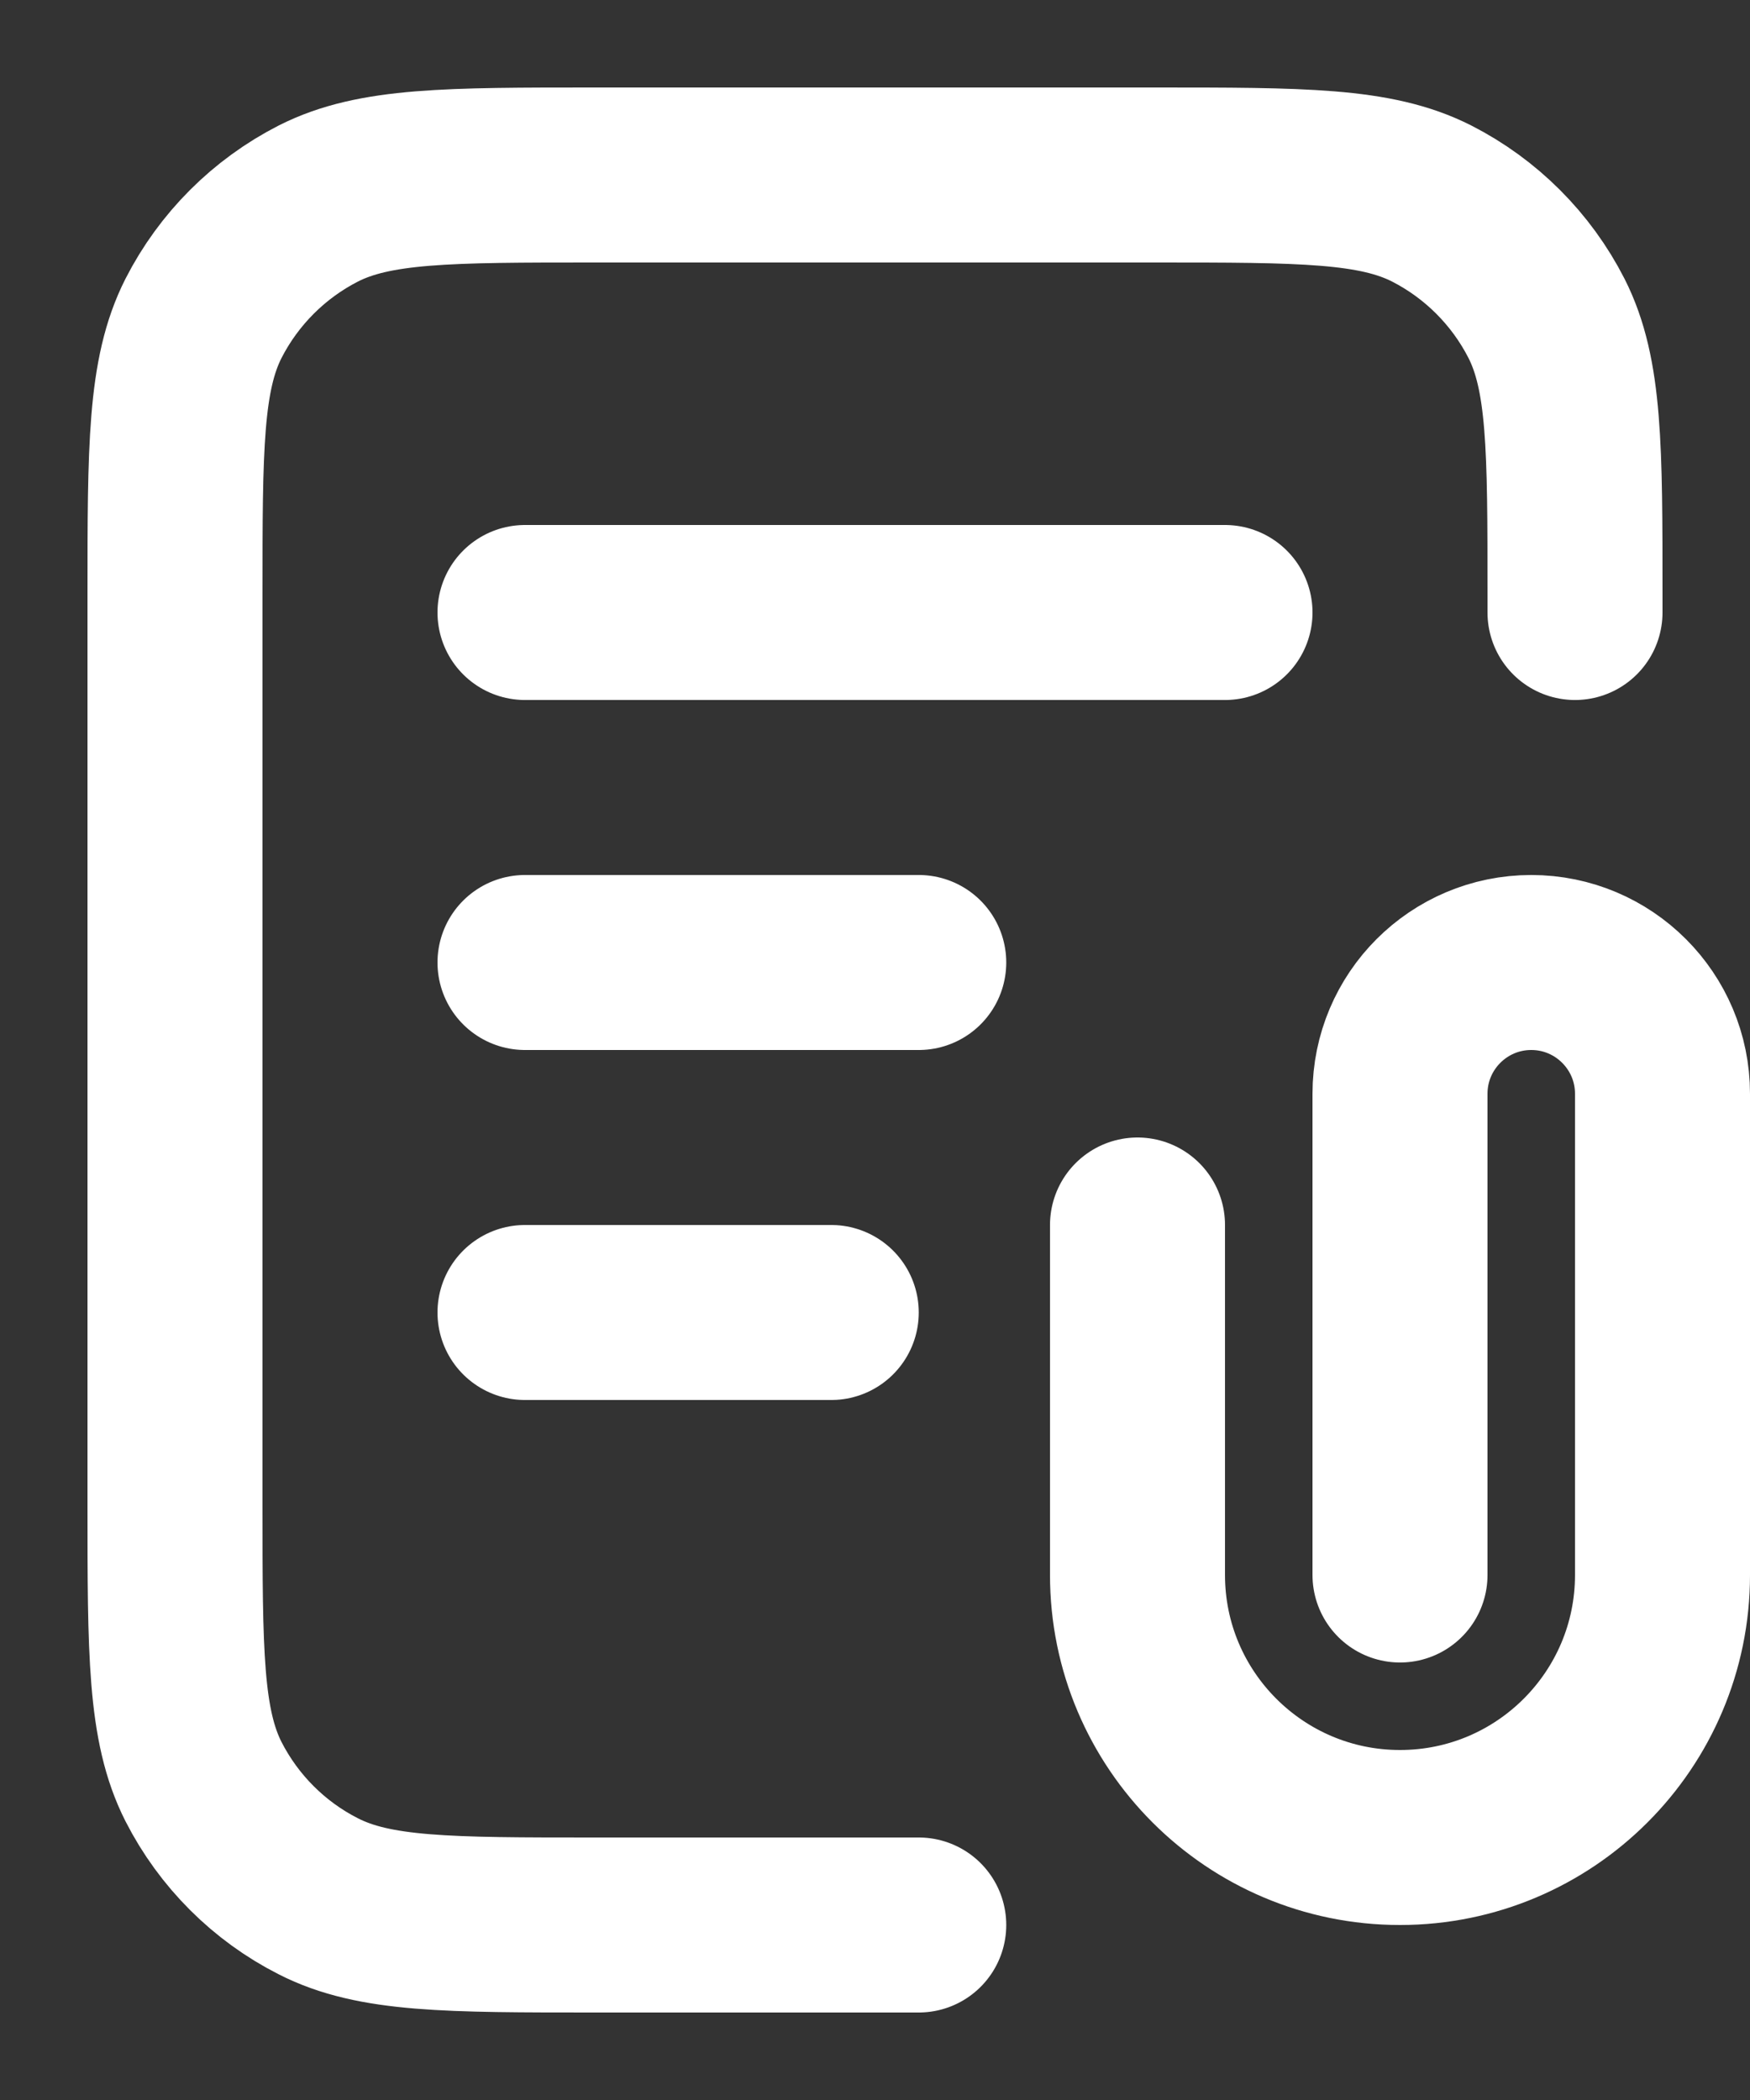 <svg width="10" height="12" viewBox="0 0 10 12" fill="none" xmlns="http://www.w3.org/2000/svg">
<rect x="0" y="0" width="10" height="12" fill="#333333" stroke="none"/>
<path d="M9 3.5V3.4C9 2.56 9 2.14 8.837 1.819C8.693 1.537 8.463 1.307 8.181 1.163C7.86 1 7.44 1 6.6 1H3.4C2.56 1 2.14 1 1.819 1.163C1.537 1.307 1.307 1.537 1.163 1.819C1 2.14 1 2.56 1 3.4V8.6C1 9.44 1 9.86 1.163 10.181C1.307 10.463 1.537 10.693 1.819 10.836C2.14 11 2.56 11 3.4 11H5.25M5.25 5.5H3M4.75 7.5H3M7 3.5H3M8 9V6.25C8 5.836 8.336 5.5 8.75 5.5C9.164 5.5 9.5 5.836 9.5 6.25V9C9.5 9.828 8.828 10.5 8 10.5C7.172 10.5 6.5 9.828 6.5 9V7" stroke="white" stroke-linecap="round" stroke-linejoin="round"/>
</svg>
